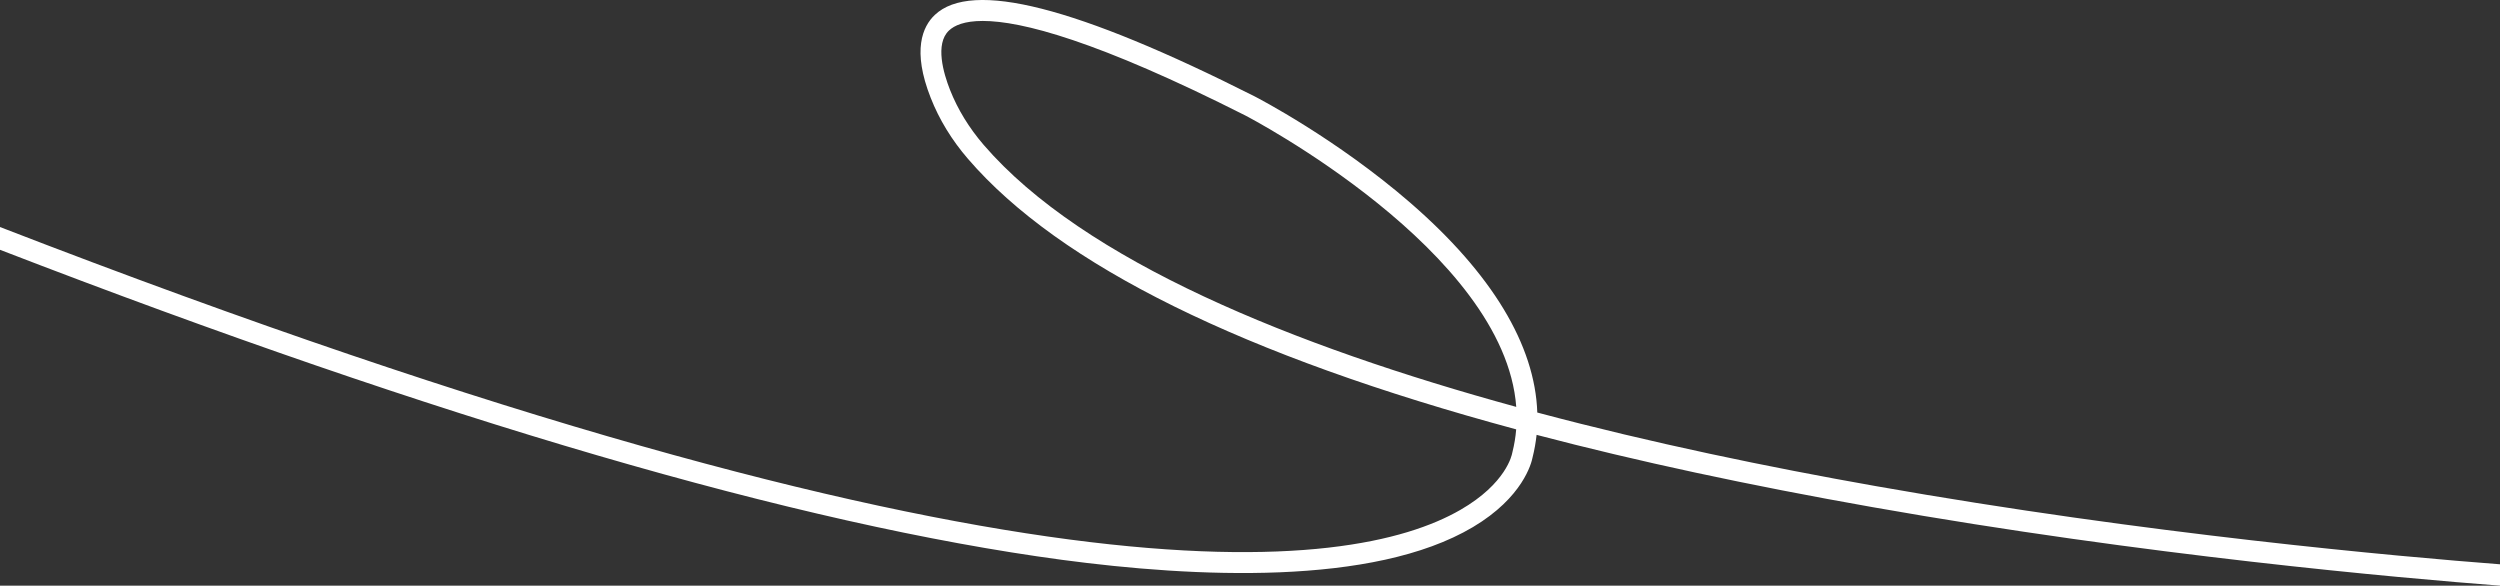 <svg width="683" height="160" viewBox="0 0 683 160" fill="none" xmlns="http://www.w3.org/2000/svg">
<rect x="0" y="0" width="683" height="160" fill="#333333" stroke="none"/>
<path d="M512.459 132.803C483.279 127.643 451.273 121.043 419.988 112.703C419.381 94.303 407.599 74.763 385.345 55.443C365.101 37.903 343.682 26.803 342.752 26.323C294.107 1.763 265.516 -5.517 255.385 4.083C252.046 7.243 249.143 13.743 254.266 26.723C256.599 32.663 260.033 38.283 264.454 43.403C289.497 72.463 339.698 97.203 414.221 117.303C414.05 119.403 413.708 121.503 413.177 123.603L413.12 123.843C413.063 124.183 411.545 132.063 398.967 139.303C368.858 156.643 277.07 169.263 0 62.023V68.243C120.531 114.783 218.105 143.283 290.104 152.943C326.303 157.783 375.138 160.183 402.401 144.003C416.08 135.883 418.413 126.463 418.698 124.963C419.21 122.923 419.571 120.863 419.798 118.803C447.194 126.003 477.796 132.583 511.529 138.543C586.337 151.783 655.661 157.903 683 160.003V154.163C655.509 152.063 586.678 145.943 512.459 132.803ZM268.723 39.563C264.738 34.923 261.646 29.883 259.54 24.543C257.776 20.063 255.385 12.003 259.255 8.343C260.735 6.943 263.448 5.723 268.495 5.723C279.043 5.723 299.723 11.083 340.21 31.543C340.988 31.943 411.09 68.503 414.24 111.163C353.358 94.483 296.024 71.243 268.723 39.563Z" fill="white"/>
</svg>
